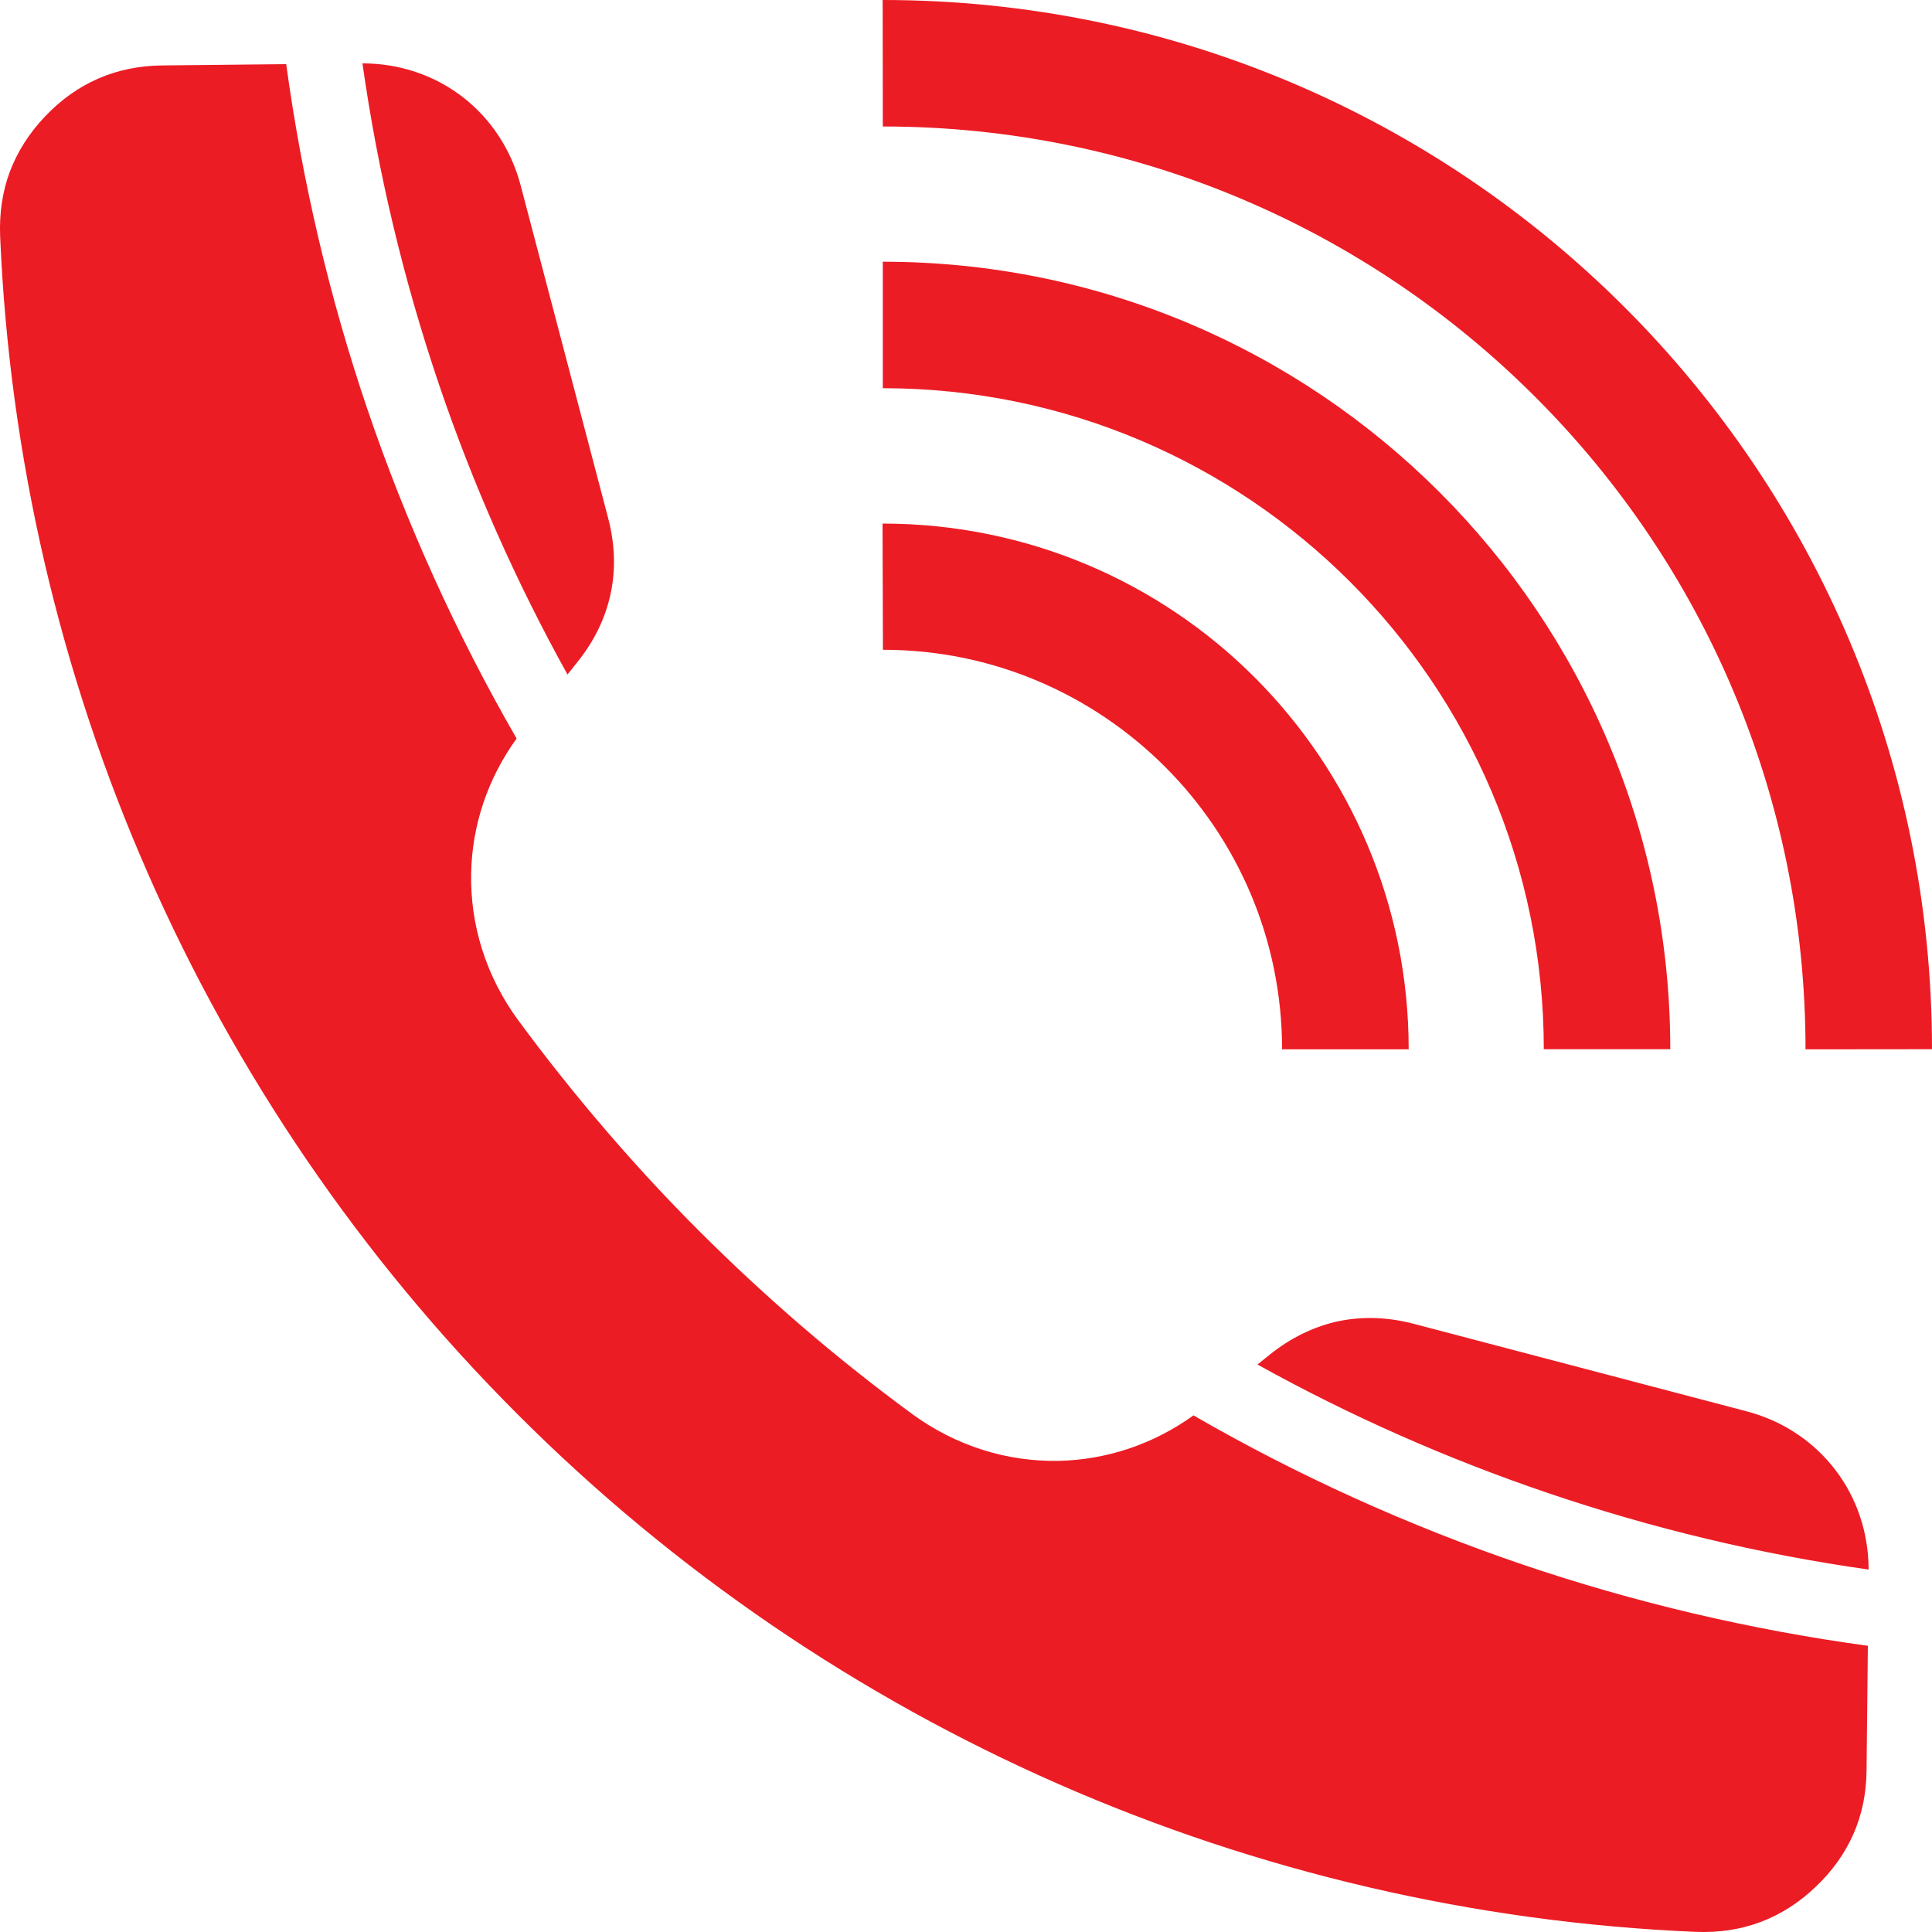 <svg xmlns="http://www.w3.org/2000/svg" width="15" height="15" viewBox="0 0 15 15" fill="none"><path d="M14.502 12.778C13.588 12.653 12.692 12.442 11.827 12.149C10.939 11.847 10.08 11.459 9.266 10.989C8.951 11.216 8.587 11.334 8.22 11.342C7.822 11.35 7.422 11.228 7.079 10.976C6.79 10.764 6.507 10.539 6.231 10.302C5.956 10.065 5.69 9.819 5.435 9.564C5.181 9.311 4.936 9.046 4.7 8.771C4.462 8.494 4.237 8.211 4.024 7.922C3.771 7.578 3.65 7.178 3.658 6.78C3.665 6.413 3.783 6.049 4.011 5.734C3.541 4.919 3.153 4.061 2.851 3.173C2.558 2.308 2.347 1.412 2.222 0.498L1.259 0.508C1.08 0.51 0.914 0.544 0.763 0.61C0.611 0.676 0.472 0.775 0.349 0.905C0.226 1.034 0.135 1.178 0.076 1.334C0.019 1.487 -0.006 1.655 0.001 1.834C0.074 3.552 0.467 5.231 1.15 6.785C1.829 8.331 2.796 9.758 4.019 10.981C5.242 12.205 6.669 13.171 8.215 13.85C9.77 14.533 11.448 14.926 13.166 14.999C13.345 15.006 13.513 14.981 13.667 14.923C13.823 14.865 13.966 14.774 14.095 14.651C14.226 14.528 14.324 14.389 14.391 14.237C14.457 14.086 14.491 13.92 14.492 13.741L14.502 12.778L14.502 12.778ZM6.852 4.065C7.981 4.065 9.003 4.521 9.741 5.259C10.479 5.998 10.937 7.019 10.937 8.147H9.954C9.954 7.291 9.607 6.515 9.046 5.954C8.484 5.392 7.709 5.044 6.855 5.045L6.852 4.065L6.852 4.065ZM6.854 2.032C8.542 2.032 10.071 2.716 11.177 3.822C12.284 4.929 12.968 6.458 12.968 8.146H11.986C11.986 6.73 11.411 5.446 10.482 4.517C9.554 3.589 8.27 3.014 6.854 3.014L6.854 2.032ZM6.853 0C9.103 0 11.14 0.912 12.614 2.386C14.088 3.86 15 5.897 15 8.146L14.018 8.147C14.018 6.169 13.216 4.377 11.919 3.081C10.623 1.785 8.832 0.982 6.854 0.982L6.853 0L6.853 0ZM9.763 10.594C10.483 10.994 11.238 11.327 12.016 11.591C12.825 11.866 13.66 12.066 14.508 12.186C14.507 11.895 14.414 11.627 14.25 11.413C14.085 11.196 13.846 11.032 13.559 10.957L10.98 10.279C10.777 10.225 10.578 10.219 10.391 10.258C10.204 10.298 10.024 10.385 9.86 10.516L9.763 10.594L9.763 10.594ZM2.814 0.492C2.934 1.34 3.134 2.175 3.408 2.984C3.672 3.762 4.006 4.516 4.406 5.237L4.483 5.14C4.615 4.976 4.701 4.797 4.741 4.609C4.781 4.423 4.775 4.224 4.721 4.02L4.043 1.442C3.968 1.155 3.804 0.915 3.587 0.749C3.373 0.586 3.105 0.492 2.814 0.492L2.814 0.492Z" fill="#EC1C24"></path></svg>